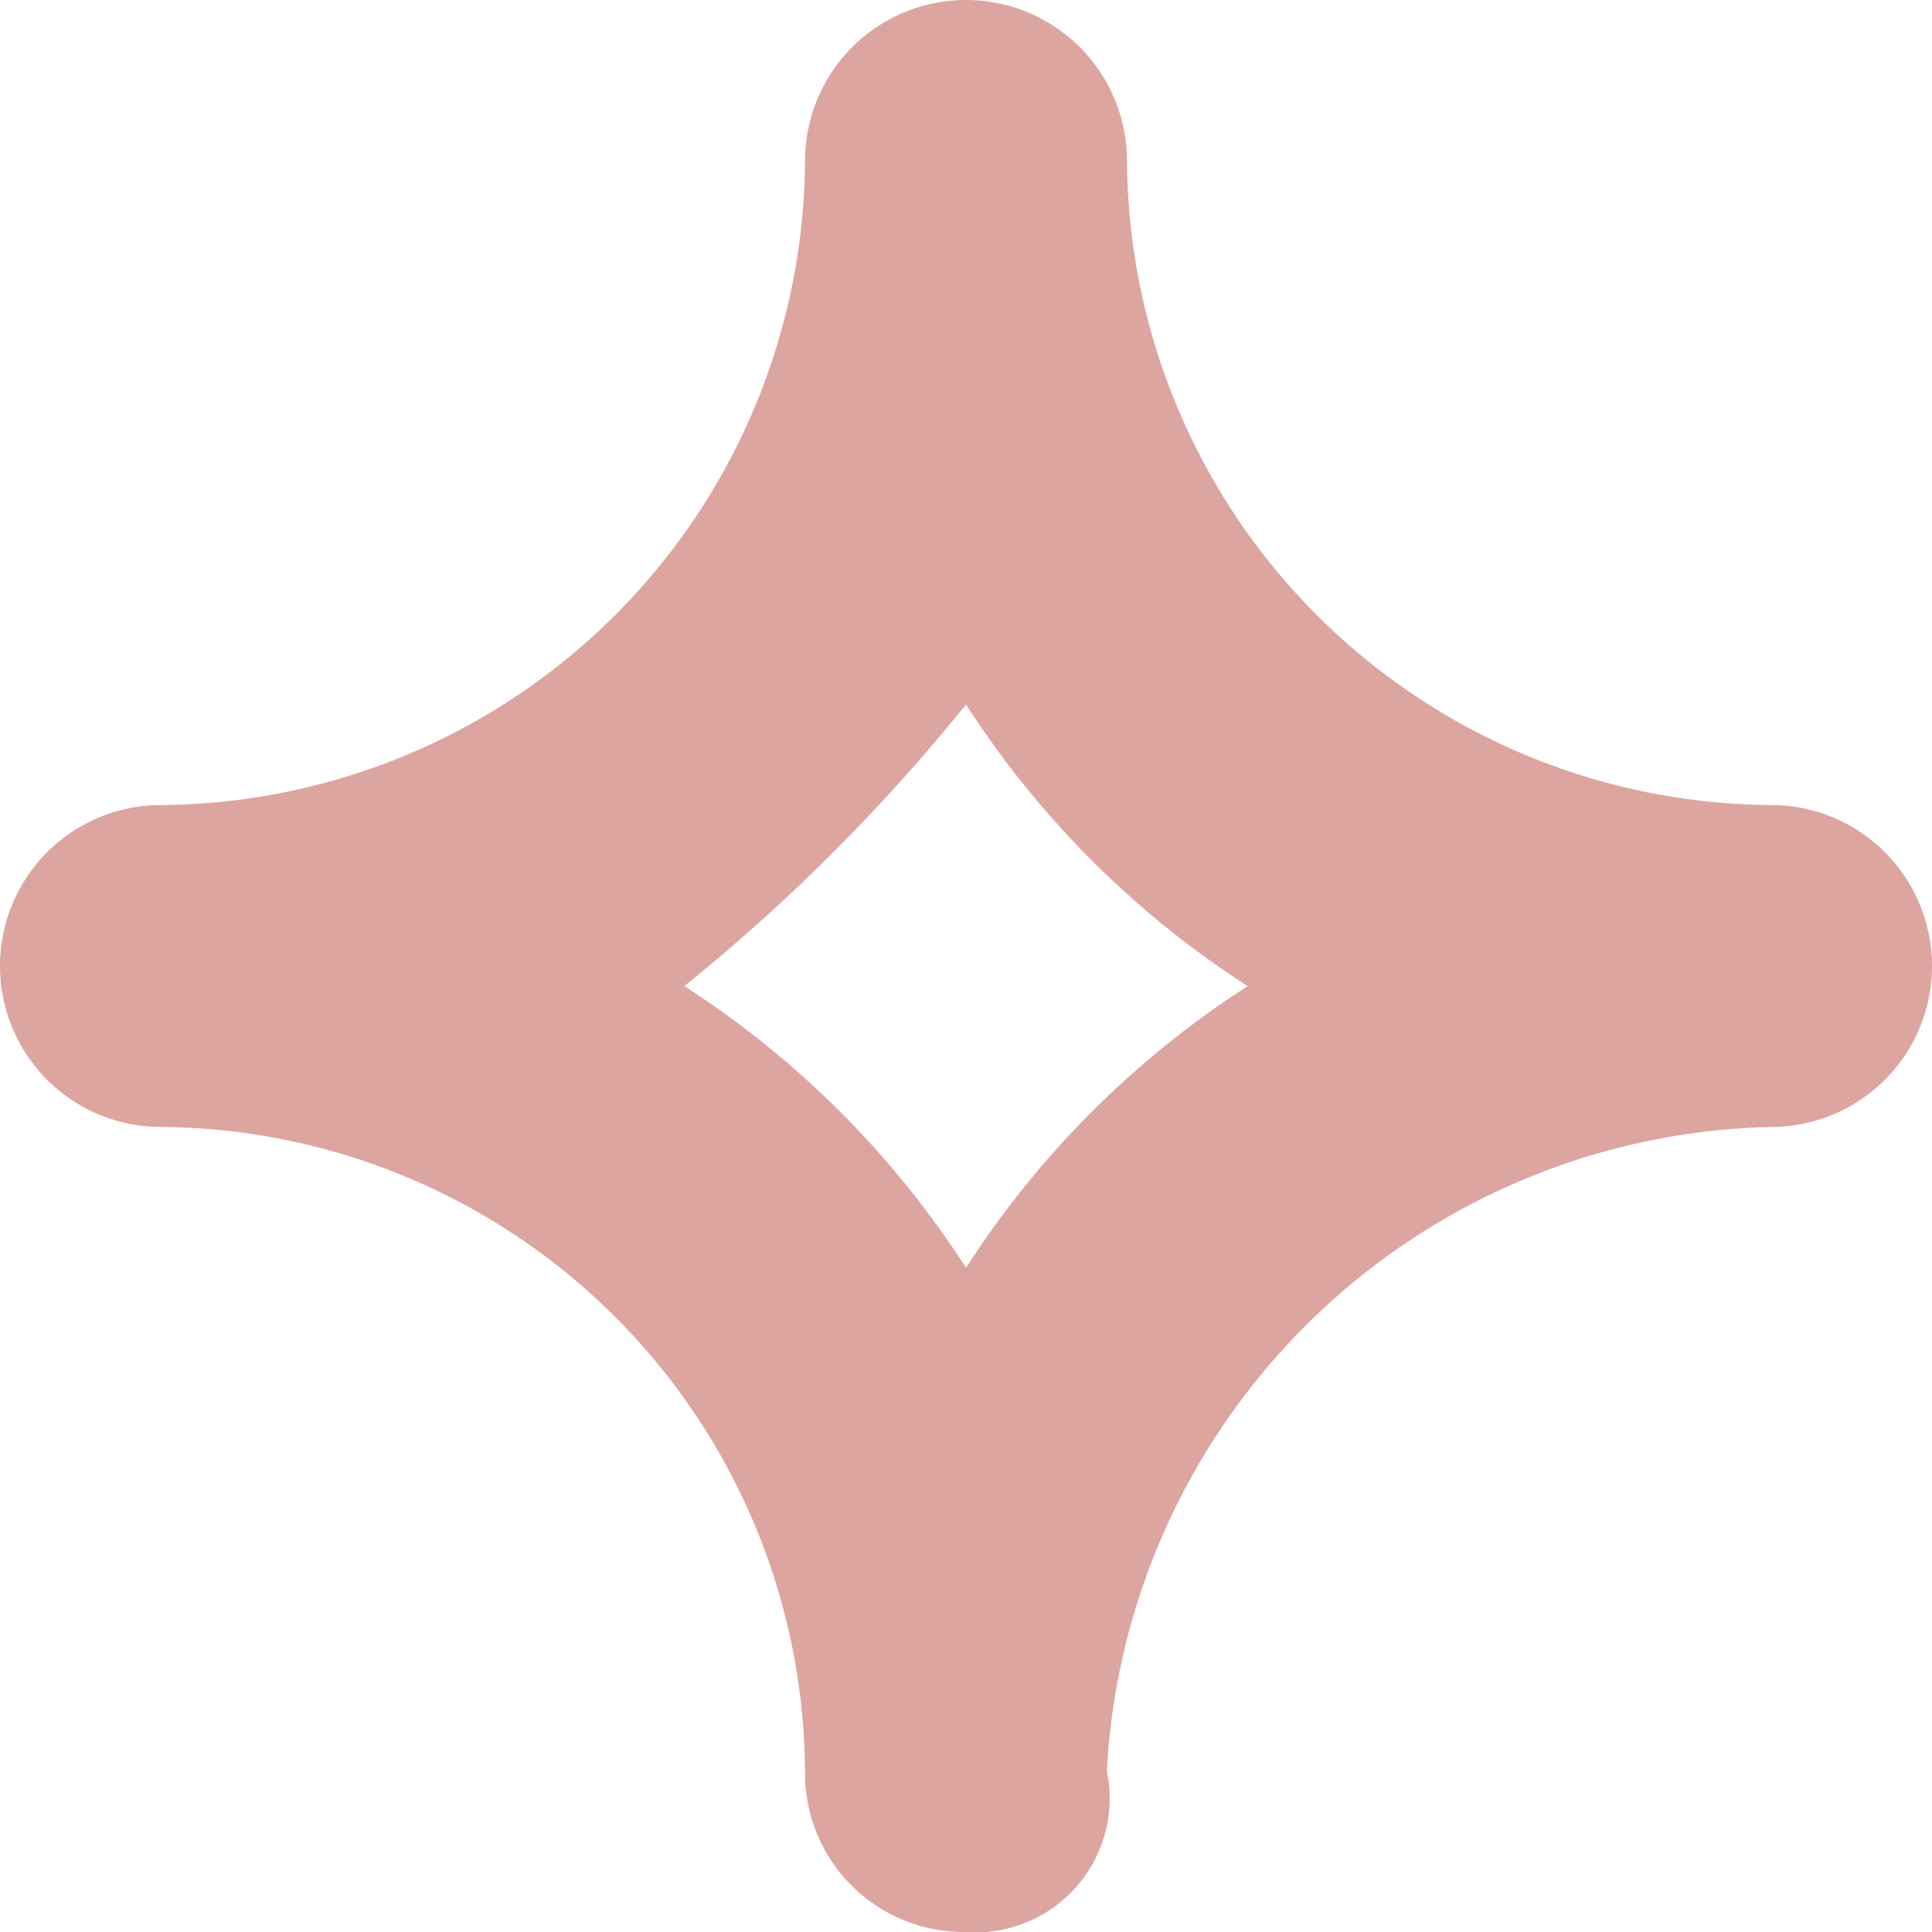 <svg xmlns="http://www.w3.org/2000/svg" width="10.658" height="10.658" viewBox="0 0 10.658 10.658"><defs><style>.a{fill:#bd4c42;opacity:0.5;}</style></defs><path class="a" d="M186.229,164.158a.876.876,0,0,1-.888-.888,3.577,3.577,0,0,0-3.553-3.553.888.888,0,1,1,0-1.776,3.577,3.577,0,0,0,3.553-3.553.888.888,0,0,1,1.776,0,3.577,3.577,0,0,0,3.553,3.553.888.888,0,1,1,0,1.776,3.753,3.753,0,0,0-3.664,3.553A.739.739,0,0,1,186.229,164.158Zm-1.554-5.218a5.173,5.173,0,0,1,1.554,1.554,5.173,5.173,0,0,1,1.554-1.554,5.174,5.174,0,0,1-1.554-1.554A10.287,10.287,0,0,1,184.675,158.94Z" transform="translate(-180.9 -153.5)"/></svg>